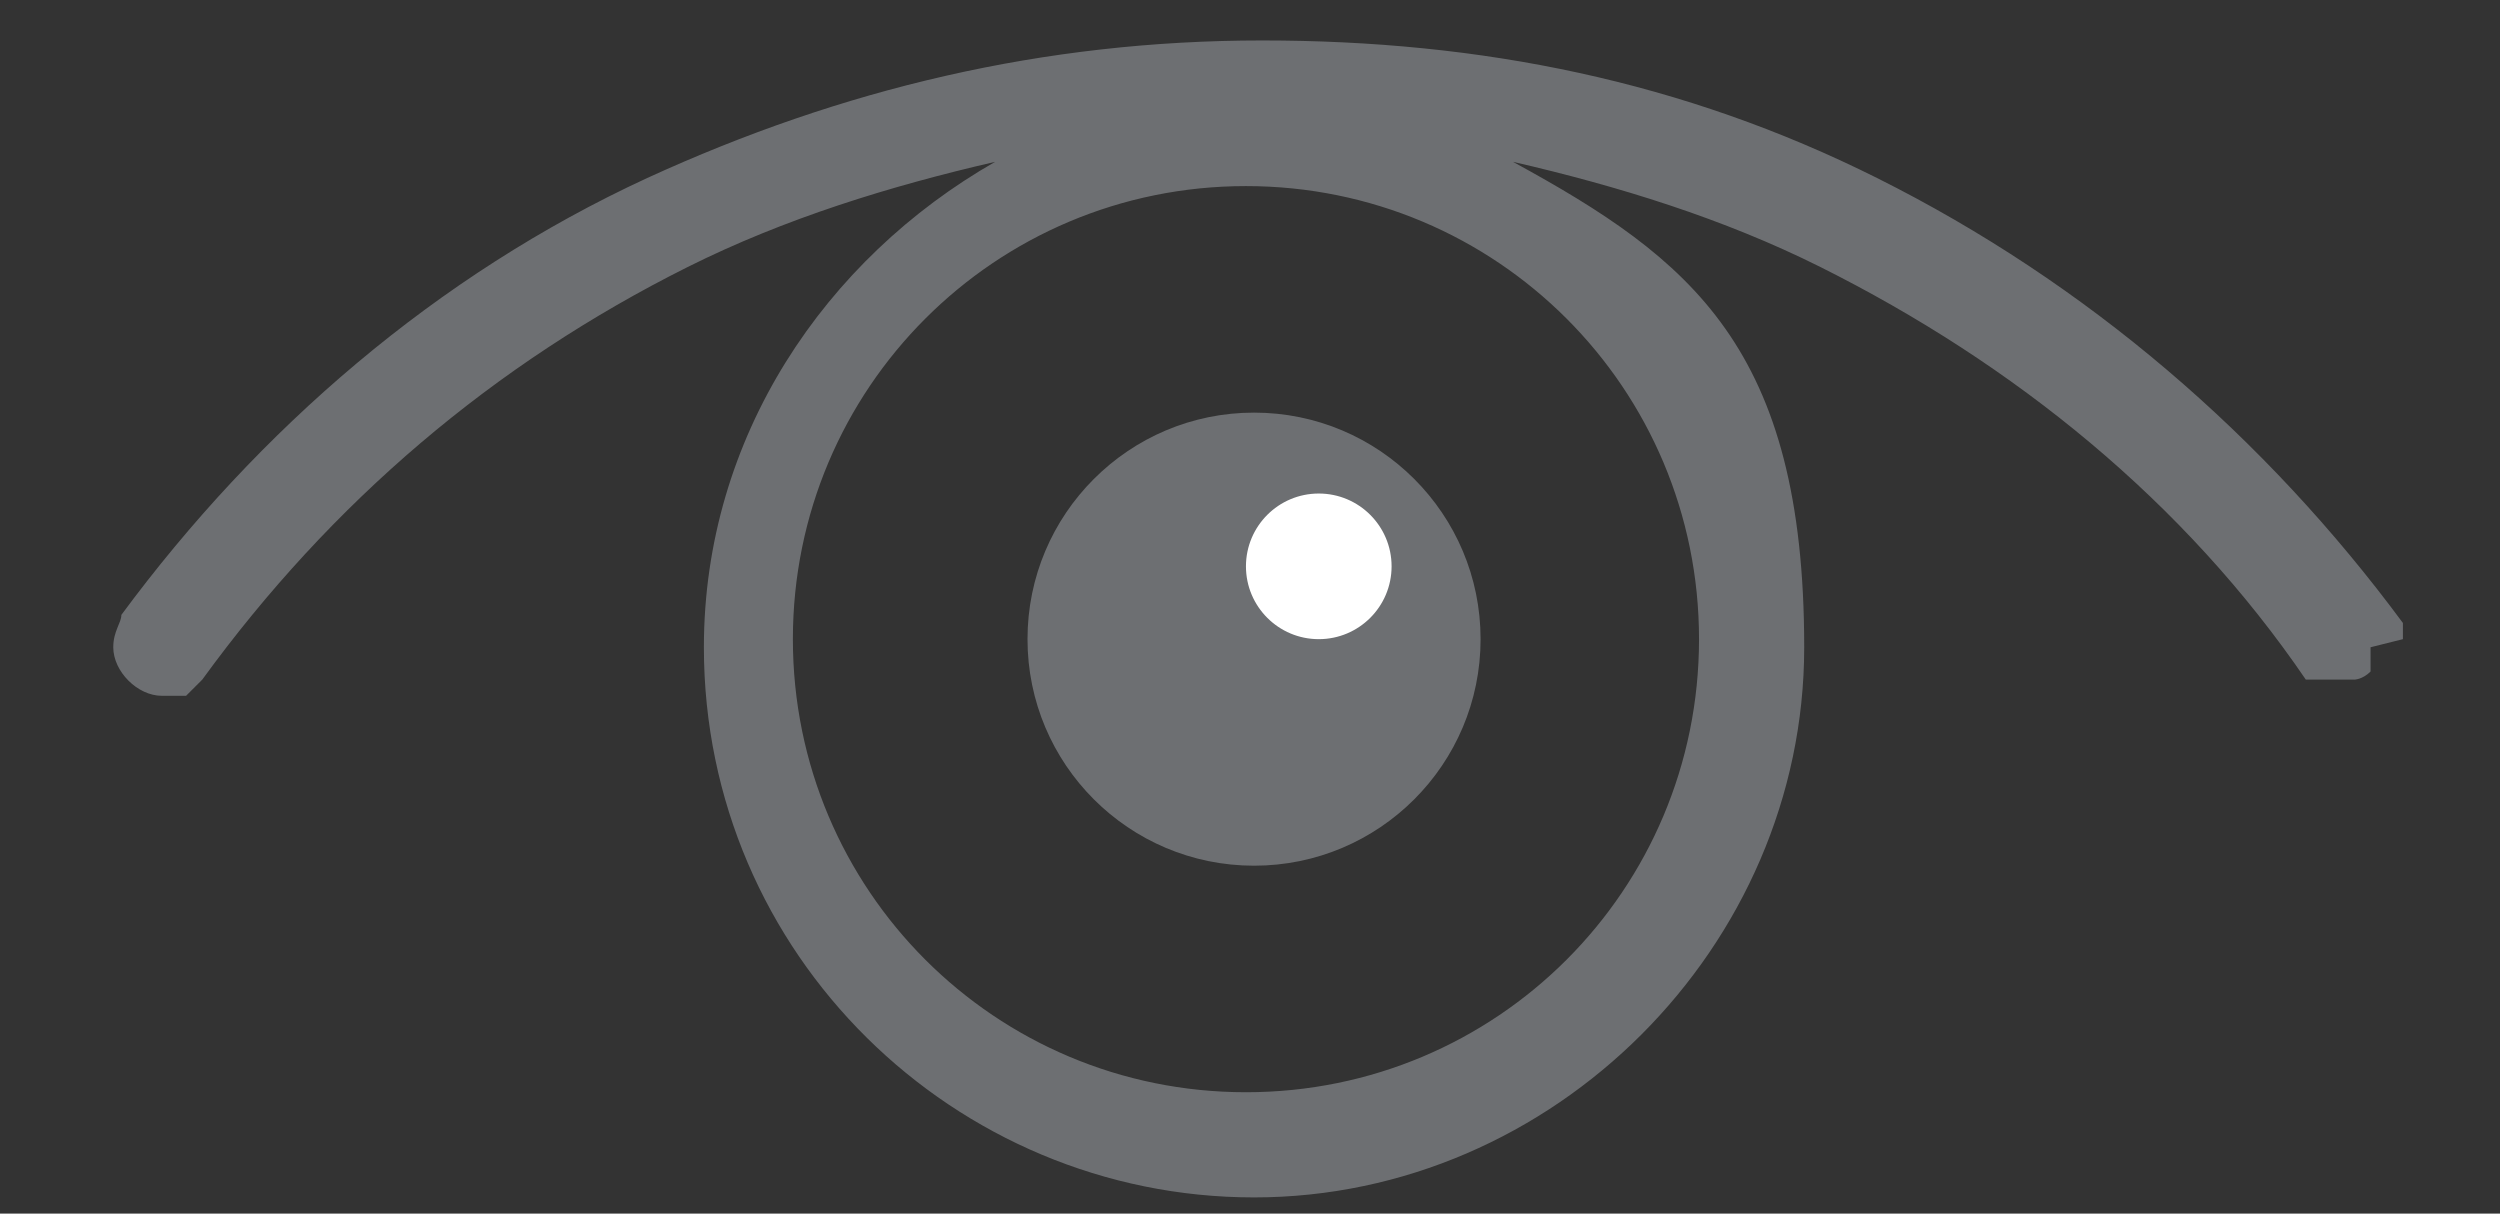 <?xml version="1.0" encoding="UTF-8"?>
<svg id="Camada_1" data-name="Camada 1" xmlns="http://www.w3.org/2000/svg" version="1.1" viewBox="0 0 30.9 15">
  <rect x="0" y="0" width="30.9" height="15" fill="#333333" stroke="none"/>
  <defs>
    <style>
      .cls-1 {
        fill: #fff;
      }

      .cls-1, .cls-2 {
        stroke-width: 0px;
      }

      .cls-2 {
        fill: #6d6f72;
      }
    </style>
  </defs>
  <g>
    <circle class="cls-2" cx="15.5" cy="7.9" r="2.8"/>
    <path class="cls-2" d="M29.7,7.9s0,0,0,0c0,0,0,0,0-.1,0,0,0,0,0-.1,0,0,0,0,0,0-1.7-2.3-3.9-4.2-6.5-5.5-2.4-1.2-4.9-1.7-7.6-1.7s-5.2.6-7.6,1.7c-2.6,1.2-4.8,3.1-6.5,5.4,0,.1-.1.2-.1.4h0c0,.3.3.6.6.6s.2,0,.3,0c0,0,0,0,0,0,0,0,.1-.1.2-.2,1.6-2.2,3.6-3.9,6-5.1,1.2-.6,2.5-1,3.8-1.3-2.1,1.2-3.6,3.4-3.6,6,0,3.8,3.1,6.8,6.8,6.8s6.8-3.1,6.8-6.8-1.4-4.8-3.6-6c1.3.3,2.6.7,3.8,1.3,2.4,1.2,4.5,2.9,6,5.1,0,0,0,0,0,0,0,0,0,0,0,0,0,0,0,0,0,0,0,0,0,0,.1,0,0,0,0,0,0,0,0,0,.2,0,.2,0s.2,0,.3,0c0,0,.1,0,.2-.1,0,0,0,0,0,0,0,0,0,0,0-.1,0,0,0,0,0,0,0,0,0-.1,0-.2,0,0,0,0,0,0h0ZM21,7.9c0,3.1-2.5,5.6-5.6,5.6s-5.6-2.5-5.6-5.6,2.5-5.6,5.6-5.6,5.6,2.5,5.6,5.6Z"/>
  </g>
  <circle class="cls-1" cx="16.3" cy="7" r=".9"/>
</svg>